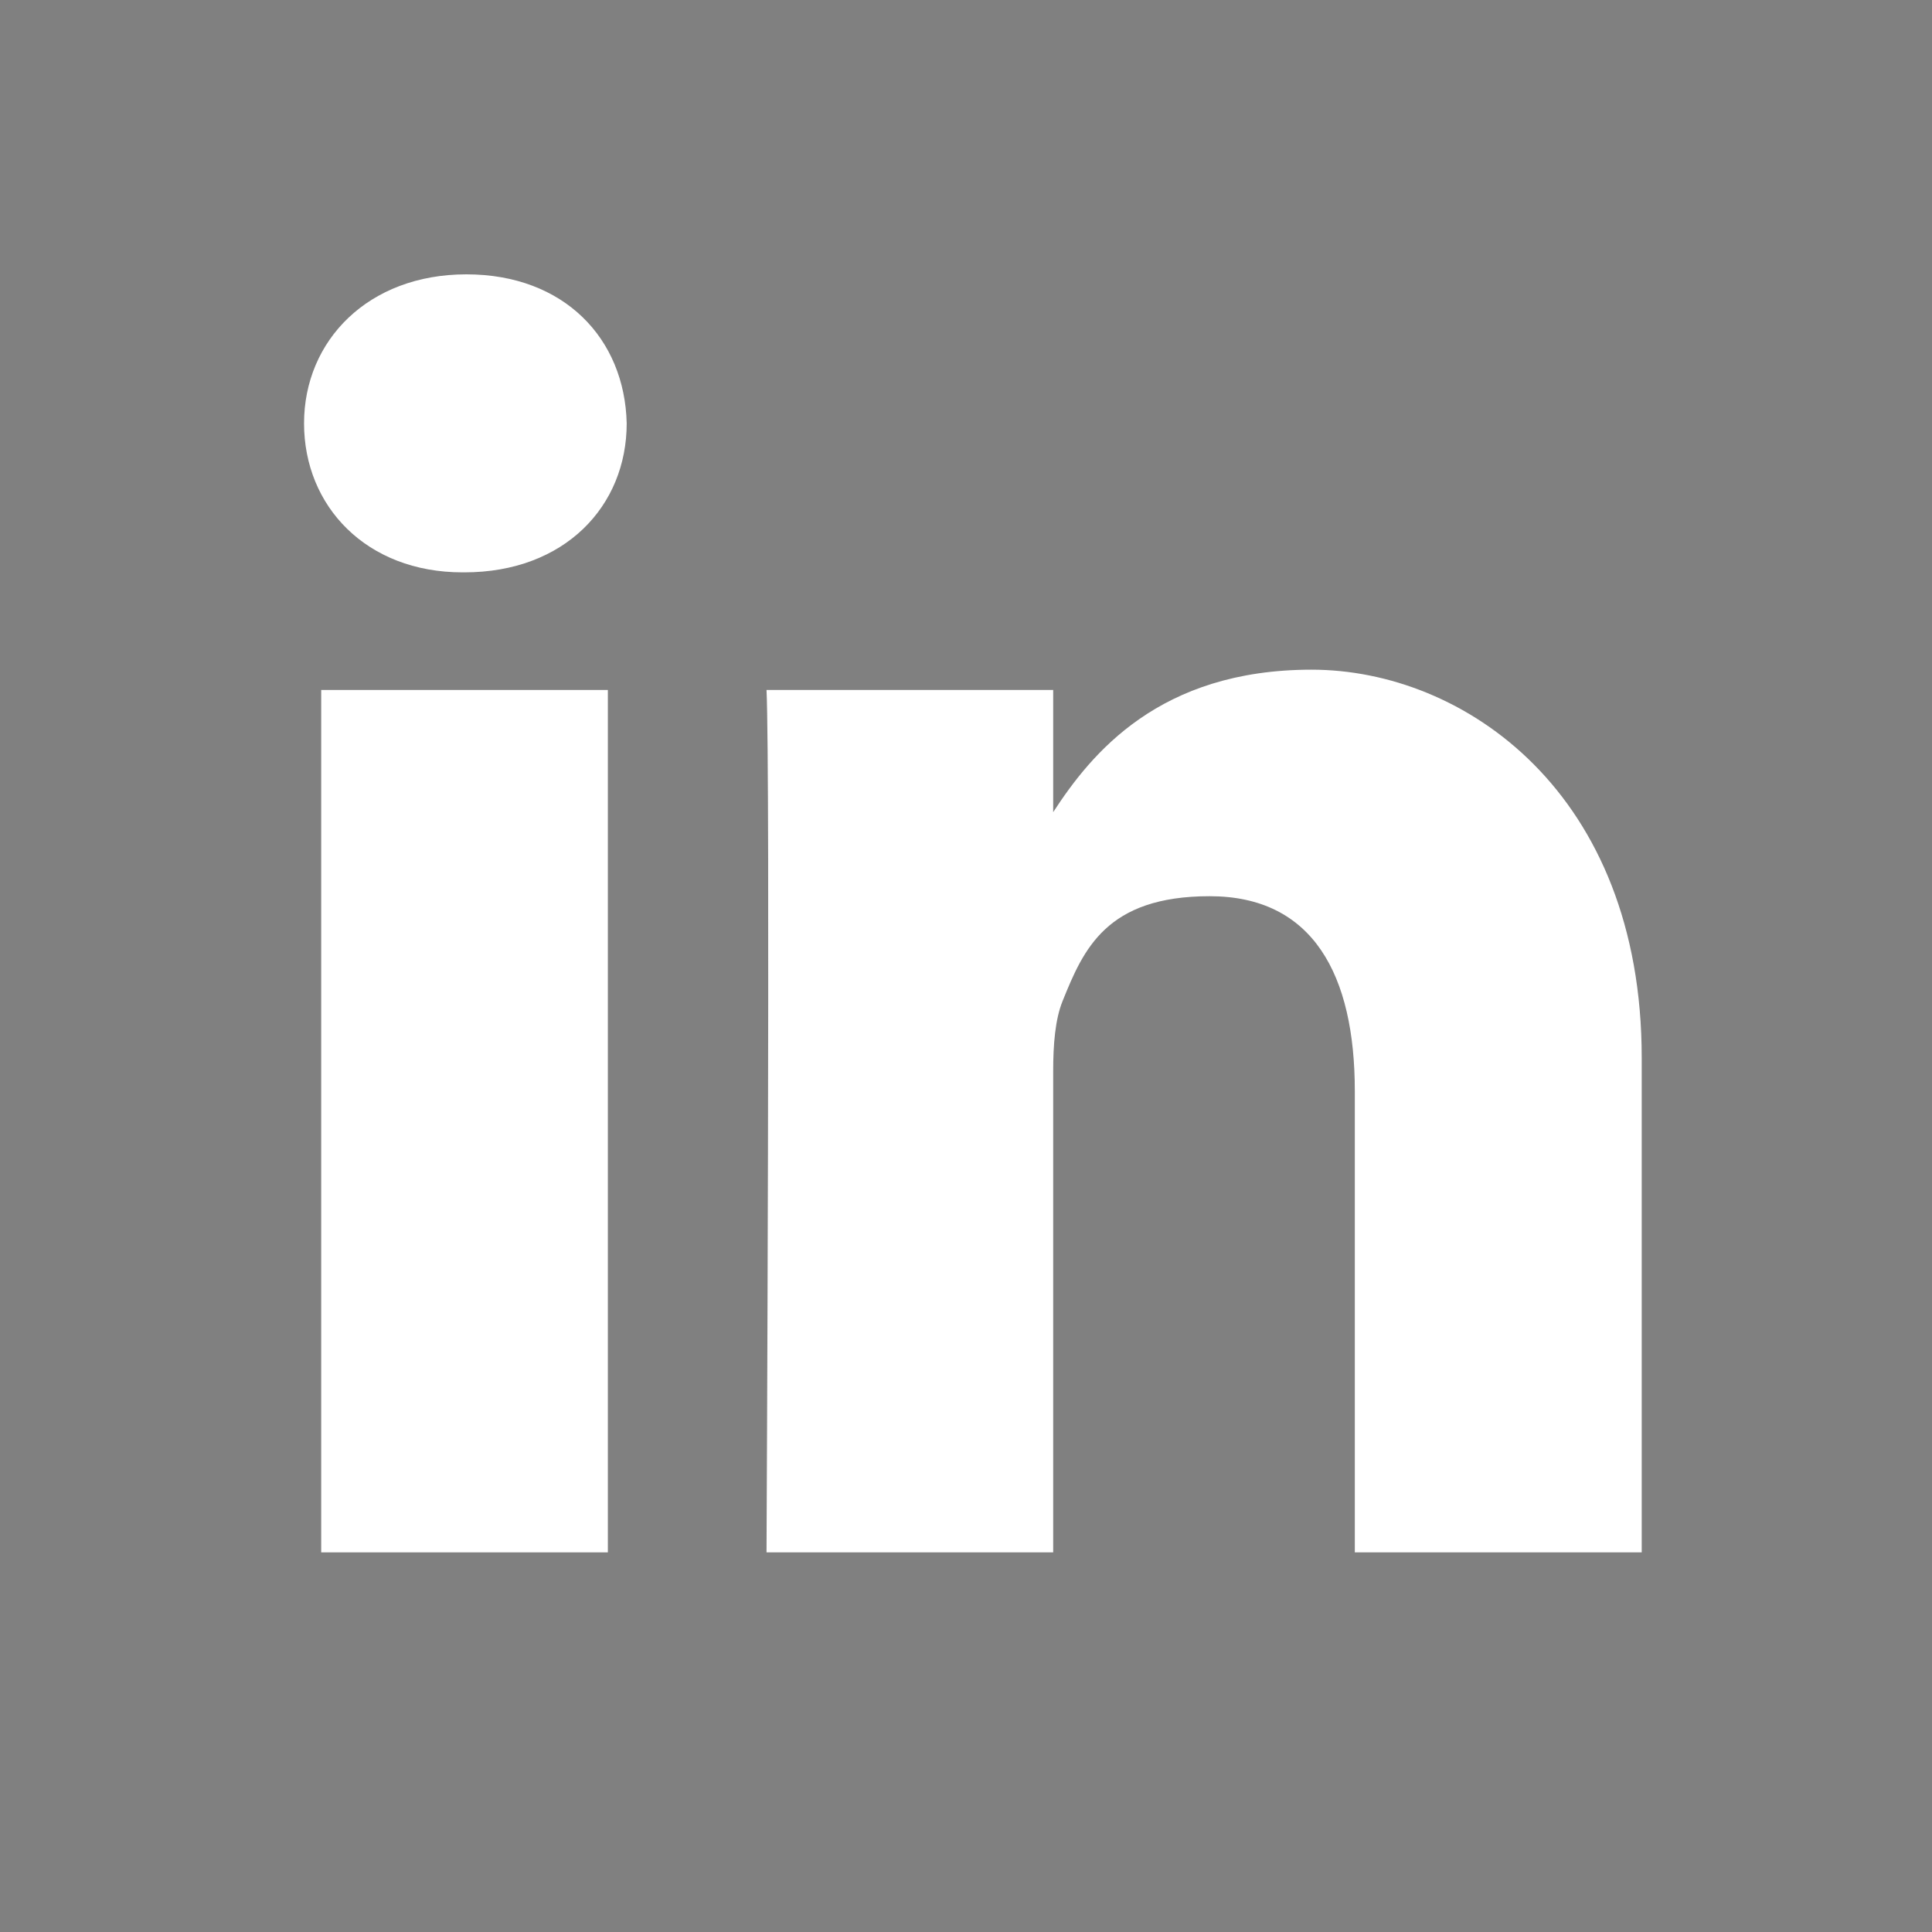 <?xml version="1.0" encoding="UTF-8"?>
<svg id="Layer_1" xmlns="http://www.w3.org/2000/svg" version="1.1" viewBox="0 0 800 800">
  <rect x="0" y="0" width="800" height="800" fill="#808080" stroke="none"/>
  <!-- Generator: Adobe Illustrator 29.5.0, SVG Export Plug-In . SVG Version: 2.1.0 Build 137)  -->
  <defs>
    <style>
      .st0, .st1 {
        fill-rule: evenodd;
      }

      .st0, .st2 {
        fill: #fff;
      }
    </style>
  </defs>
  <path class="st1" d="M433.2,359.3v-1.2c-.2.4-.6.8-.8,1.2h.8Z"/>
  <rect class="st2" x="133" y="285.7" width="118.7" height="357.1"/>
  <path class="st0" d="M192.3,237h-.8c-39.8,0-65.6-27.4-65.6-61.7s26.6-61.7,67.2-61.7,65.6,26.7,66.4,61.7c0,34.3-25.7,61.7-67.2,61.7Z"/>
  <path class="st0" d="M679.7,642.8h-118.7v-191c0-48-17.2-80.7-60.1-80.7s-52.3,22.1-60.9,43.4c-3.1,7.6-3.9,18.2-3.9,28.9v199.4h-118.7s1.6-323.6,0-357.1h118.7v50.6c15.8-24.3,43.9-59,107-59s136.7,51,136.7,160.7v204.8Z"/>
</svg>